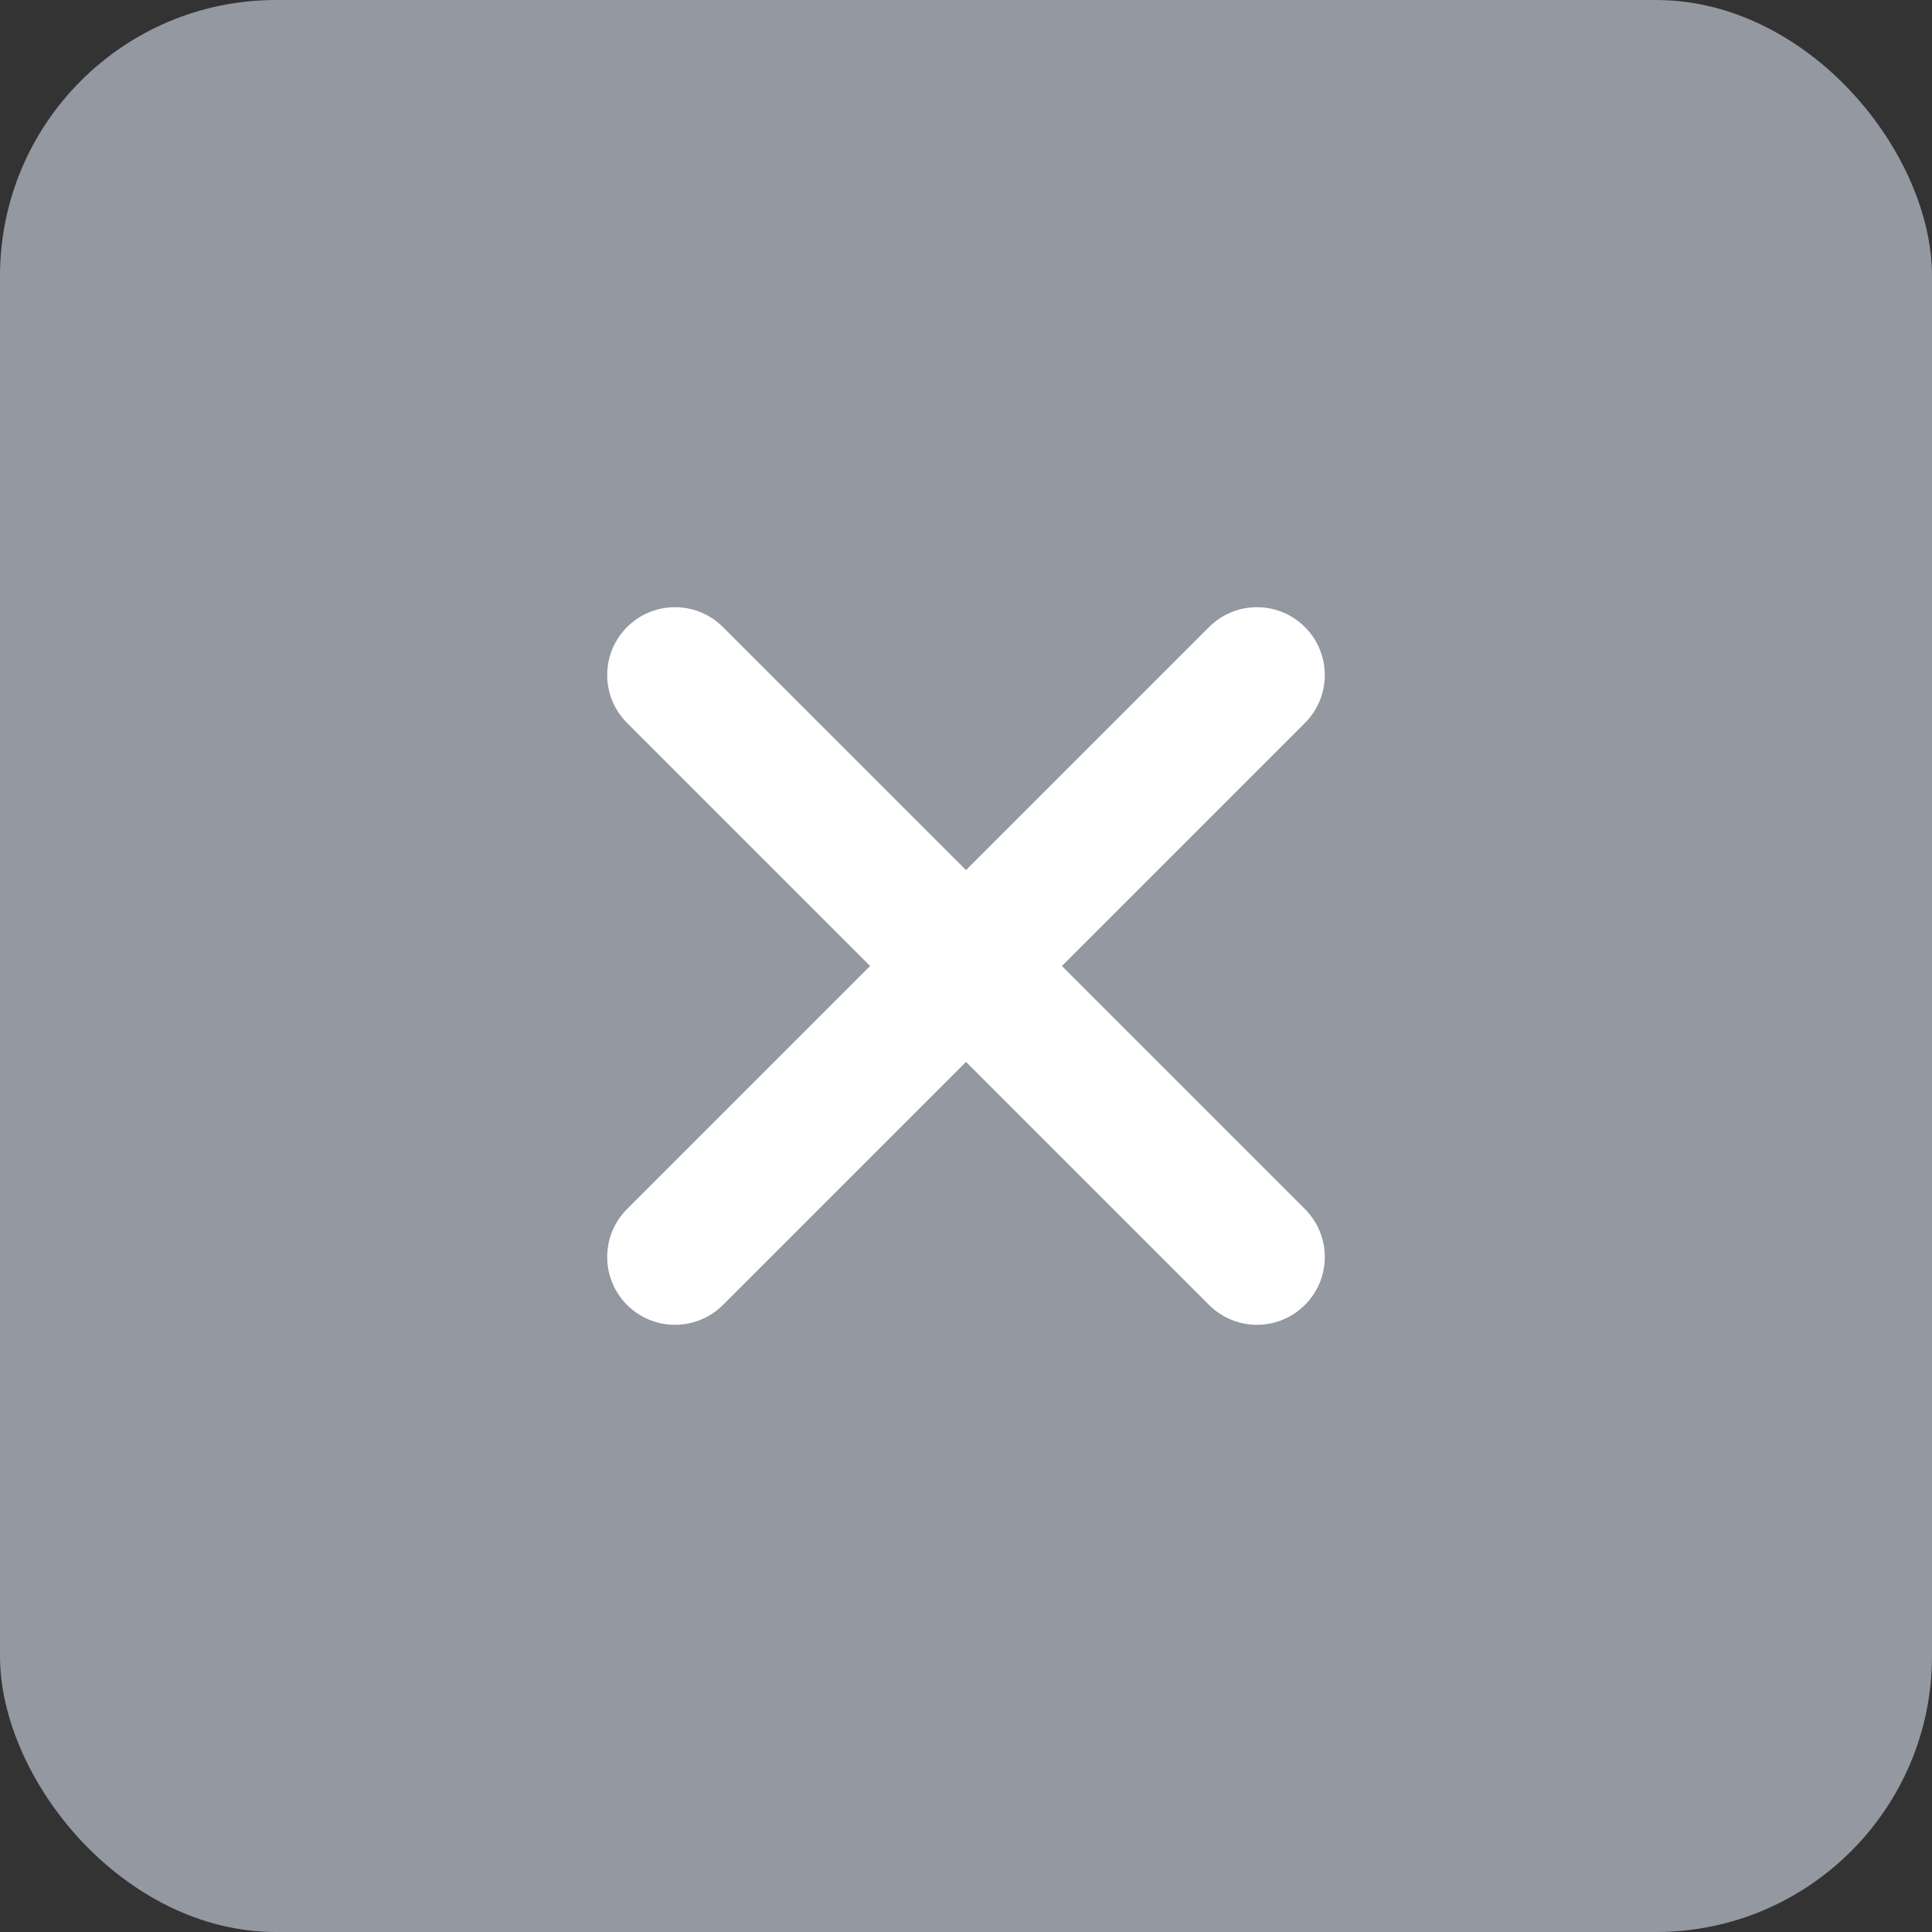 <?xml version="1.0" encoding="UTF-8"?> <svg xmlns="http://www.w3.org/2000/svg" width="35" height="35" viewBox="0 0 35 35" fill="none"><rect x="0" y="0" width="35" height="35" fill="#333333" stroke="none"/><rect width="35" height="35" rx="5" fill="#9398A1"></rect><path d="M11.36 11.36C10.88 11.839 10.88 12.617 11.36 13.097L15.763 17.5L11.36 21.903C10.88 22.383 10.88 23.161 11.36 23.64C11.839 24.12 12.617 24.12 13.097 23.64L17.5 19.237L21.903 23.64C22.383 24.12 23.161 24.12 23.64 23.64C24.12 23.161 24.12 22.383 23.64 21.903L19.237 17.5L23.64 13.097C24.12 12.617 24.12 11.839 23.64 11.36C23.16 10.88 22.383 10.88 21.903 11.36L17.5 15.763L13.097 11.36C12.617 10.88 11.839 10.88 11.36 11.36Z" fill="white"></path></svg> 